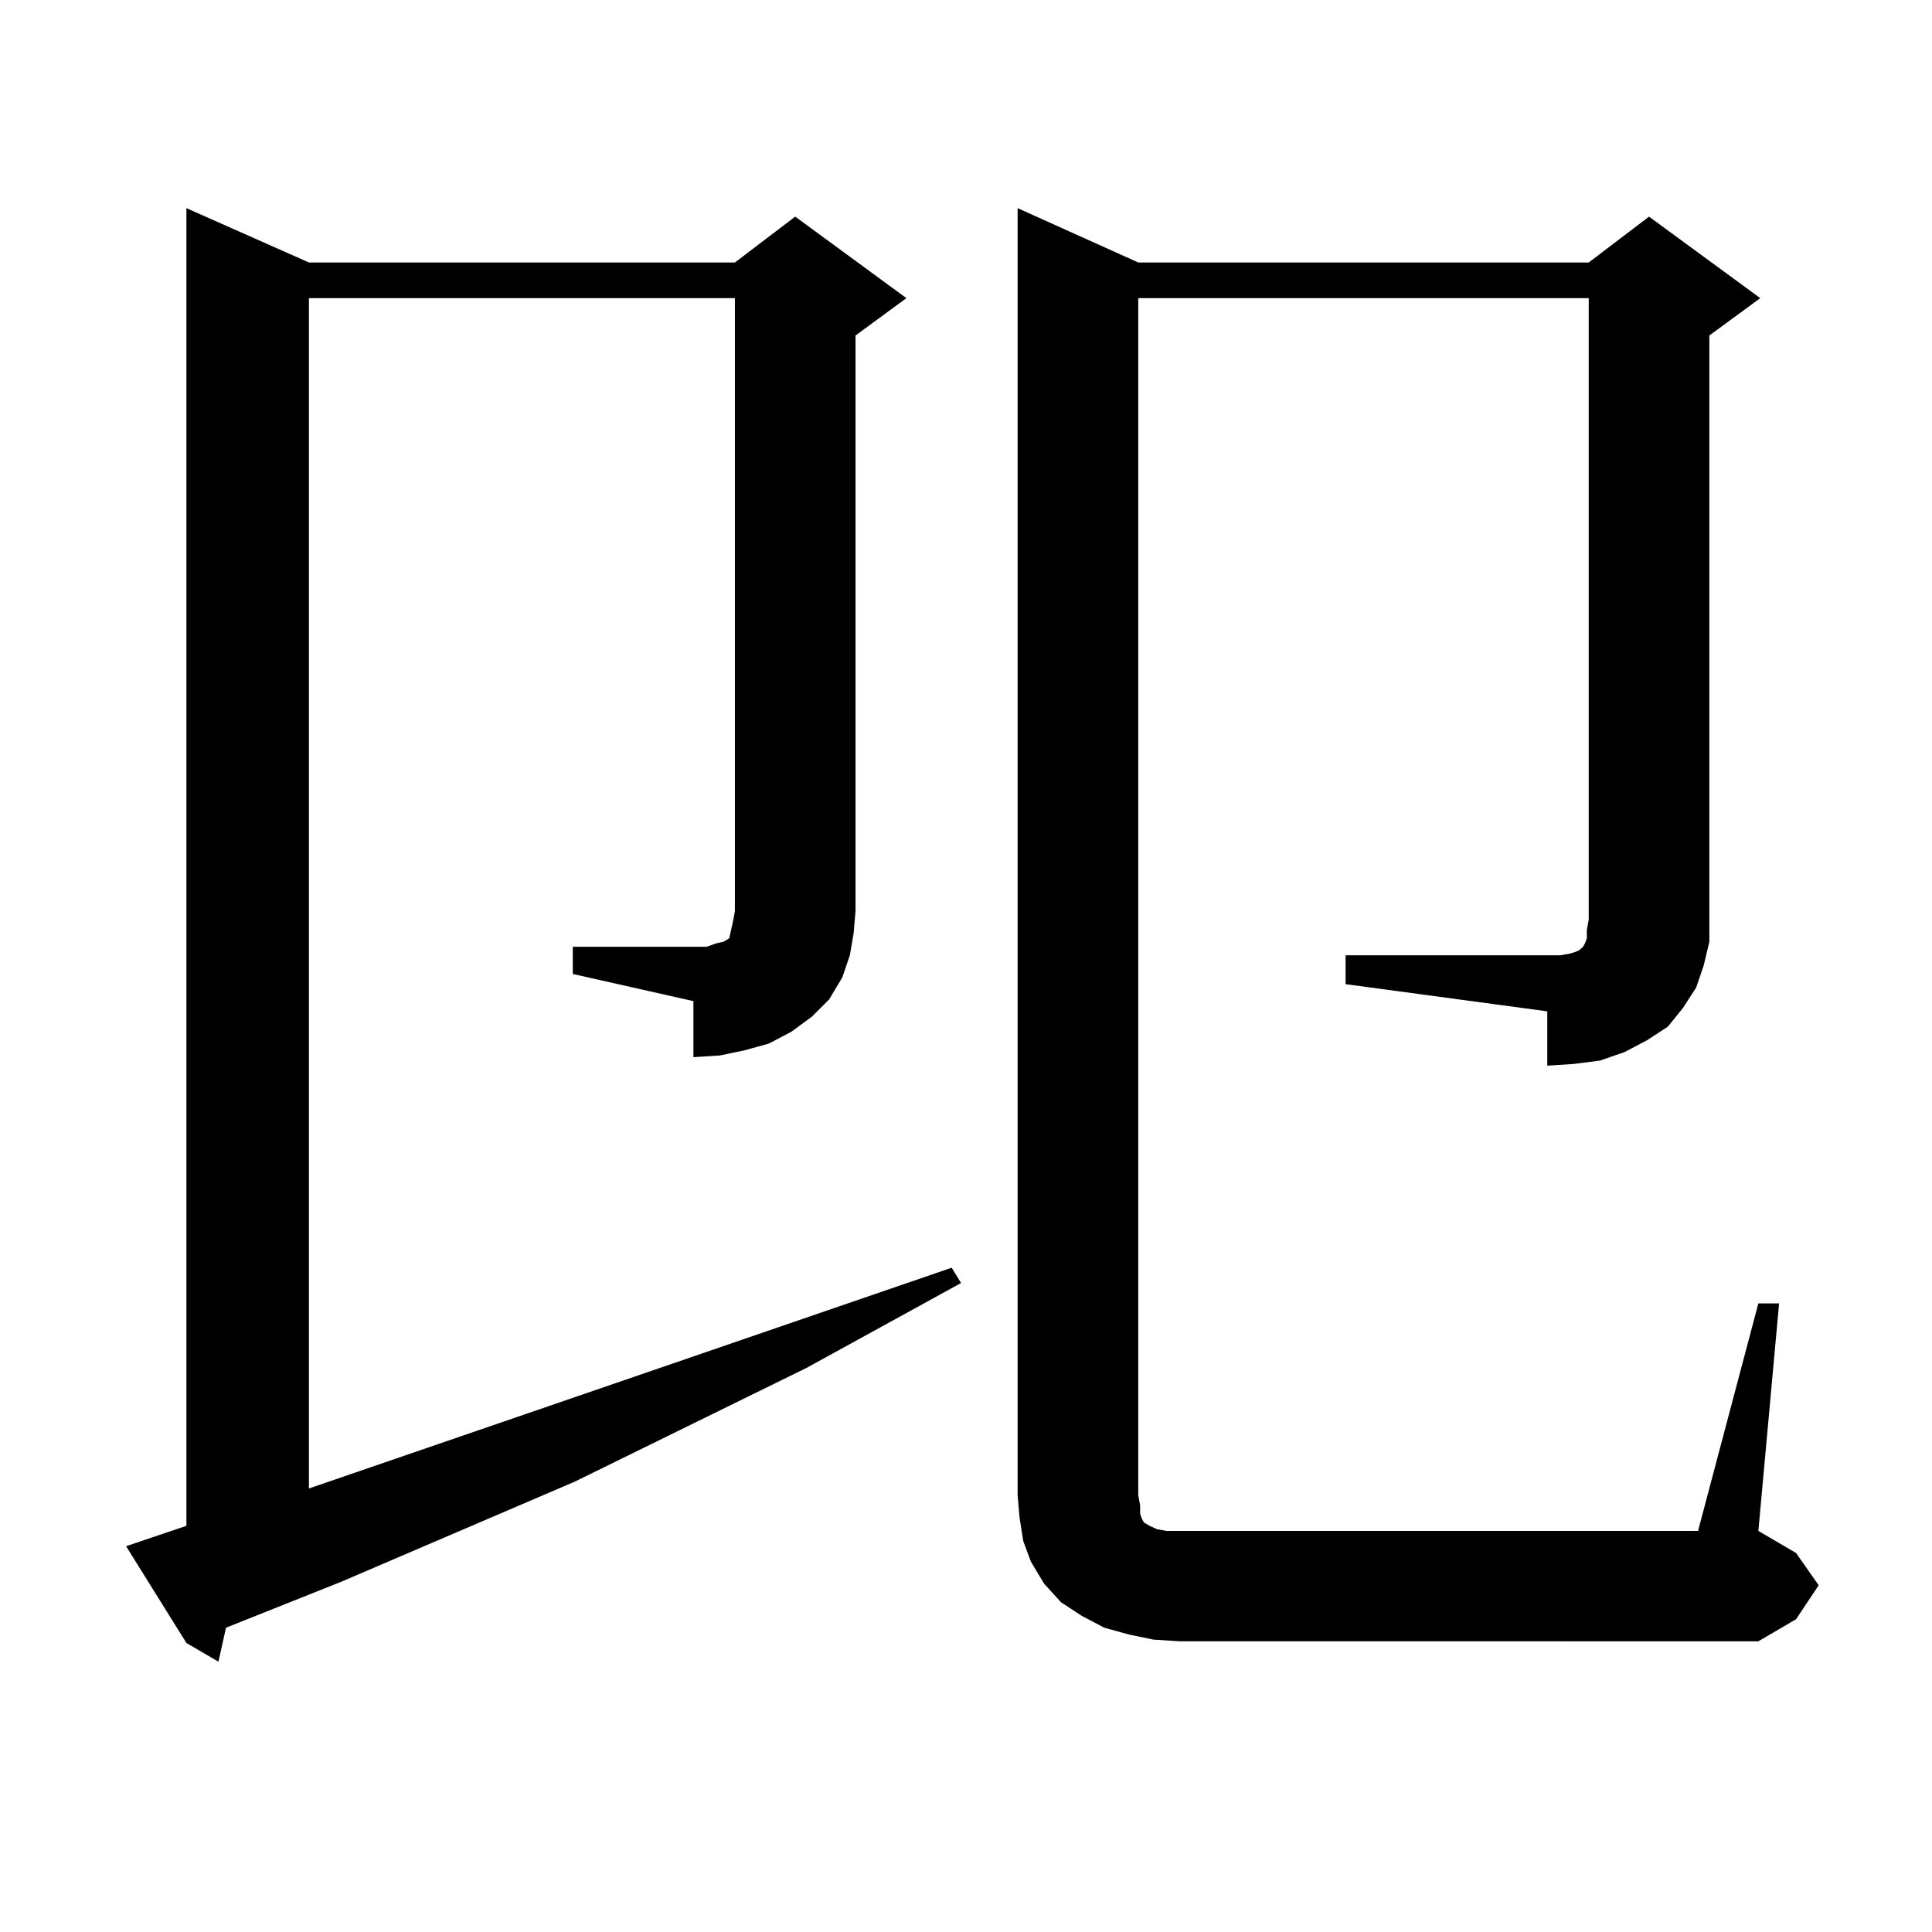 <?xml version="1.0" encoding="utf-8"?>
<!-- Generator: Adobe Illustrator 16.0.0, SVG Export Plug-In . SVG Version: 6.00 Build 0)  -->
<!DOCTYPE svg PUBLIC "-//W3C//DTD SVG 1.1//EN" "http://www.w3.org/Graphics/SVG/1.1/DTD/svg11.dtd">
<svg version="1.1" id="图层_1" xmlns="http://www.w3.org/2000/svg" xmlns:xlink="http://www.w3.org/1999/xlink" x="0px" y="0px"
	 width="1000px" height="1000px" viewBox="0 0 1000 1000" enable-background="new 0 0 1000 1000" xml:space="preserve">
<path d="M296.48,490.059h62.438h6.829l4.878-1.758l3.902-0.879l2.927-1.758l0.976-4.395l0.976-4.395l0.976-5.273V154.316H159.898
	V770.43l332.675-114.258l4.878,7.91l-79.998,43.945l-119.997,58.887L176.483,818.77l-59.511,23.73l-3.902,17.578l-16.585-9.668
	l-31.219-50.098l31.219-10.547V107.734l63.413,28.125h220.482l31.219-23.73l57.56,42.188l-26.341,19.336v297.949l-0.976,11.426
	l-1.951,11.426l-3.902,11.426l-6.829,11.426l-8.78,8.789l-10.731,7.91l-11.707,6.152l-12.683,3.516l-12.683,2.637l-13.658,0.879
	v-29.004l-62.438-14.063V490.059z M696.471,494.453h104.388h6.829l4.878-0.879l2.927-0.879l1.951-0.879l0.976-0.879l0.976-0.879
	l0.976-1.758l0.976-2.637v-4.395l0.976-5.273v-321.68H589.156v619.629l0.976,5.273v4.395l0.976,2.637l0.976,1.758l2.927,1.758
	l3.902,1.758l4.878,0.879h6.829h268.286l31.219-117.773h10.731l-10.731,117.773l19.512,11.426l11.707,16.699l-11.707,17.578
	l-19.512,11.426H610.619l-13.658-0.879l-12.683-2.637l-12.683-3.516l-11.707-6.152l-10.731-7.031l-8.78-9.668l-6.829-11.426
	l-3.902-10.547l-1.951-12.305l-0.976-11.426V107.734l62.438,28.125h233.165l31.219-23.73l57.56,42.188l-26.341,19.336v302.344
	v11.426l-2.927,12.305l-3.902,11.426l-6.829,10.547l-7.805,9.668l-10.731,7.031l-11.707,6.152l-12.683,4.395l-13.658,1.758
	l-13.658,0.879v-28.125l-104.388-14.063V494.453z"/>
</svg>
